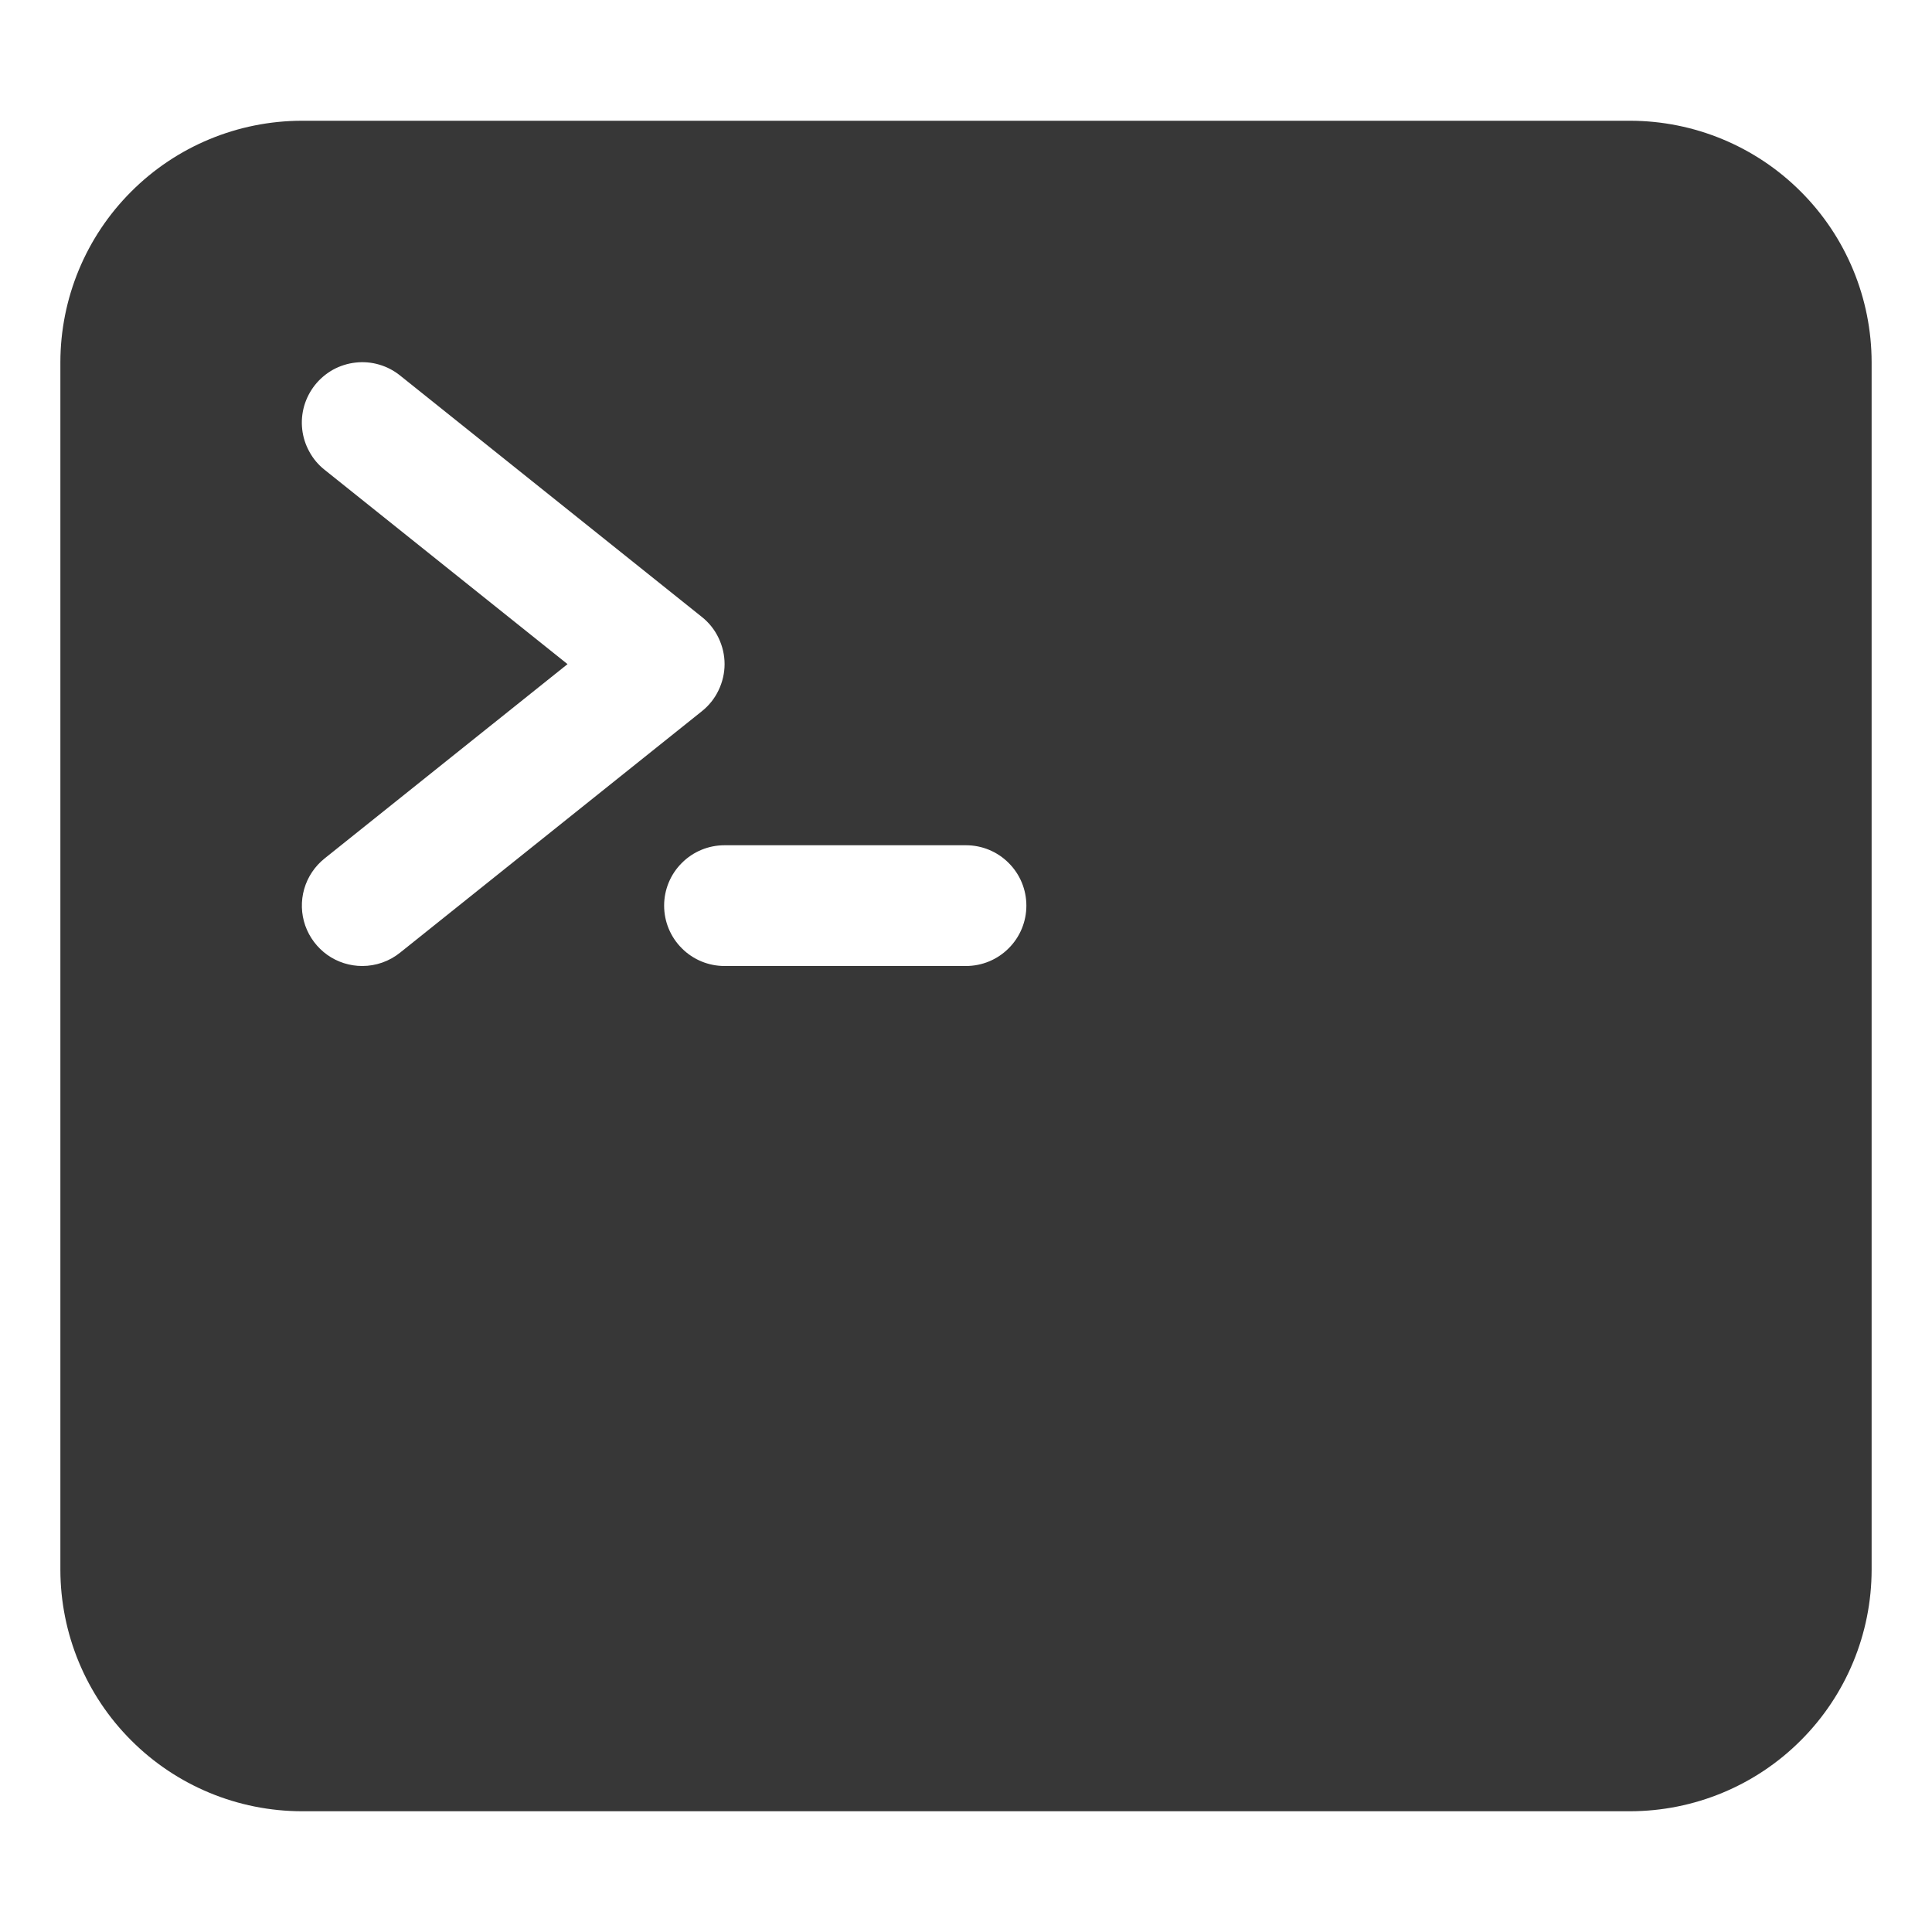 <?xml version="1.0" encoding="UTF-8"?> <svg xmlns="http://www.w3.org/2000/svg" width="24" height="24" viewBox="0 0 24 24" fill="none"><path d="M20.25 1.5H3.75C2.955 1.501 2.192 1.817 1.63 2.38C1.067 2.942 0.751 3.705 0.75 4.5V19.5C0.751 20.295 1.067 21.058 1.63 21.62C2.192 22.183 2.955 22.499 3.75 22.5H20.25C21.045 22.499 21.808 22.183 22.37 21.62C22.933 21.058 23.249 20.295 23.25 19.5V4.5C23.249 3.705 22.933 2.942 22.37 2.38C21.808 1.817 21.045 1.501 20.25 1.5V1.5ZM4.5 12C4.345 12 4.193 11.952 4.066 11.862C3.94 11.772 3.844 11.645 3.792 11.498C3.741 11.352 3.736 11.193 3.779 11.043C3.822 10.894 3.91 10.762 4.031 10.665L7.05 8.25L4.031 5.835C3.954 5.774 3.89 5.698 3.843 5.611C3.795 5.525 3.765 5.43 3.754 5.332C3.743 5.234 3.752 5.135 3.779 5.041C3.807 4.946 3.853 4.858 3.914 4.781C3.976 4.704 4.052 4.64 4.138 4.592C4.224 4.545 4.319 4.515 4.417 4.504C4.515 4.493 4.614 4.501 4.709 4.529C4.803 4.556 4.892 4.602 4.969 4.664L8.719 7.664C8.807 7.734 8.878 7.823 8.926 7.924C8.975 8.026 9.001 8.137 9.001 8.25C9.001 8.362 8.975 8.473 8.926 8.575C8.878 8.676 8.807 8.765 8.719 8.835L4.969 11.835C4.836 11.942 4.67 12 4.5 12ZM12 12H9C8.801 12 8.61 11.921 8.47 11.78C8.329 11.64 8.25 11.449 8.25 11.25C8.25 11.051 8.329 10.86 8.47 10.72C8.61 10.579 8.801 10.5 9 10.5H12C12.199 10.5 12.39 10.579 12.53 10.72C12.671 10.86 12.75 11.051 12.75 11.25C12.75 11.449 12.671 11.64 12.53 11.78C12.39 11.921 12.199 12 12 12Z" fill="#373737"></path></svg> 